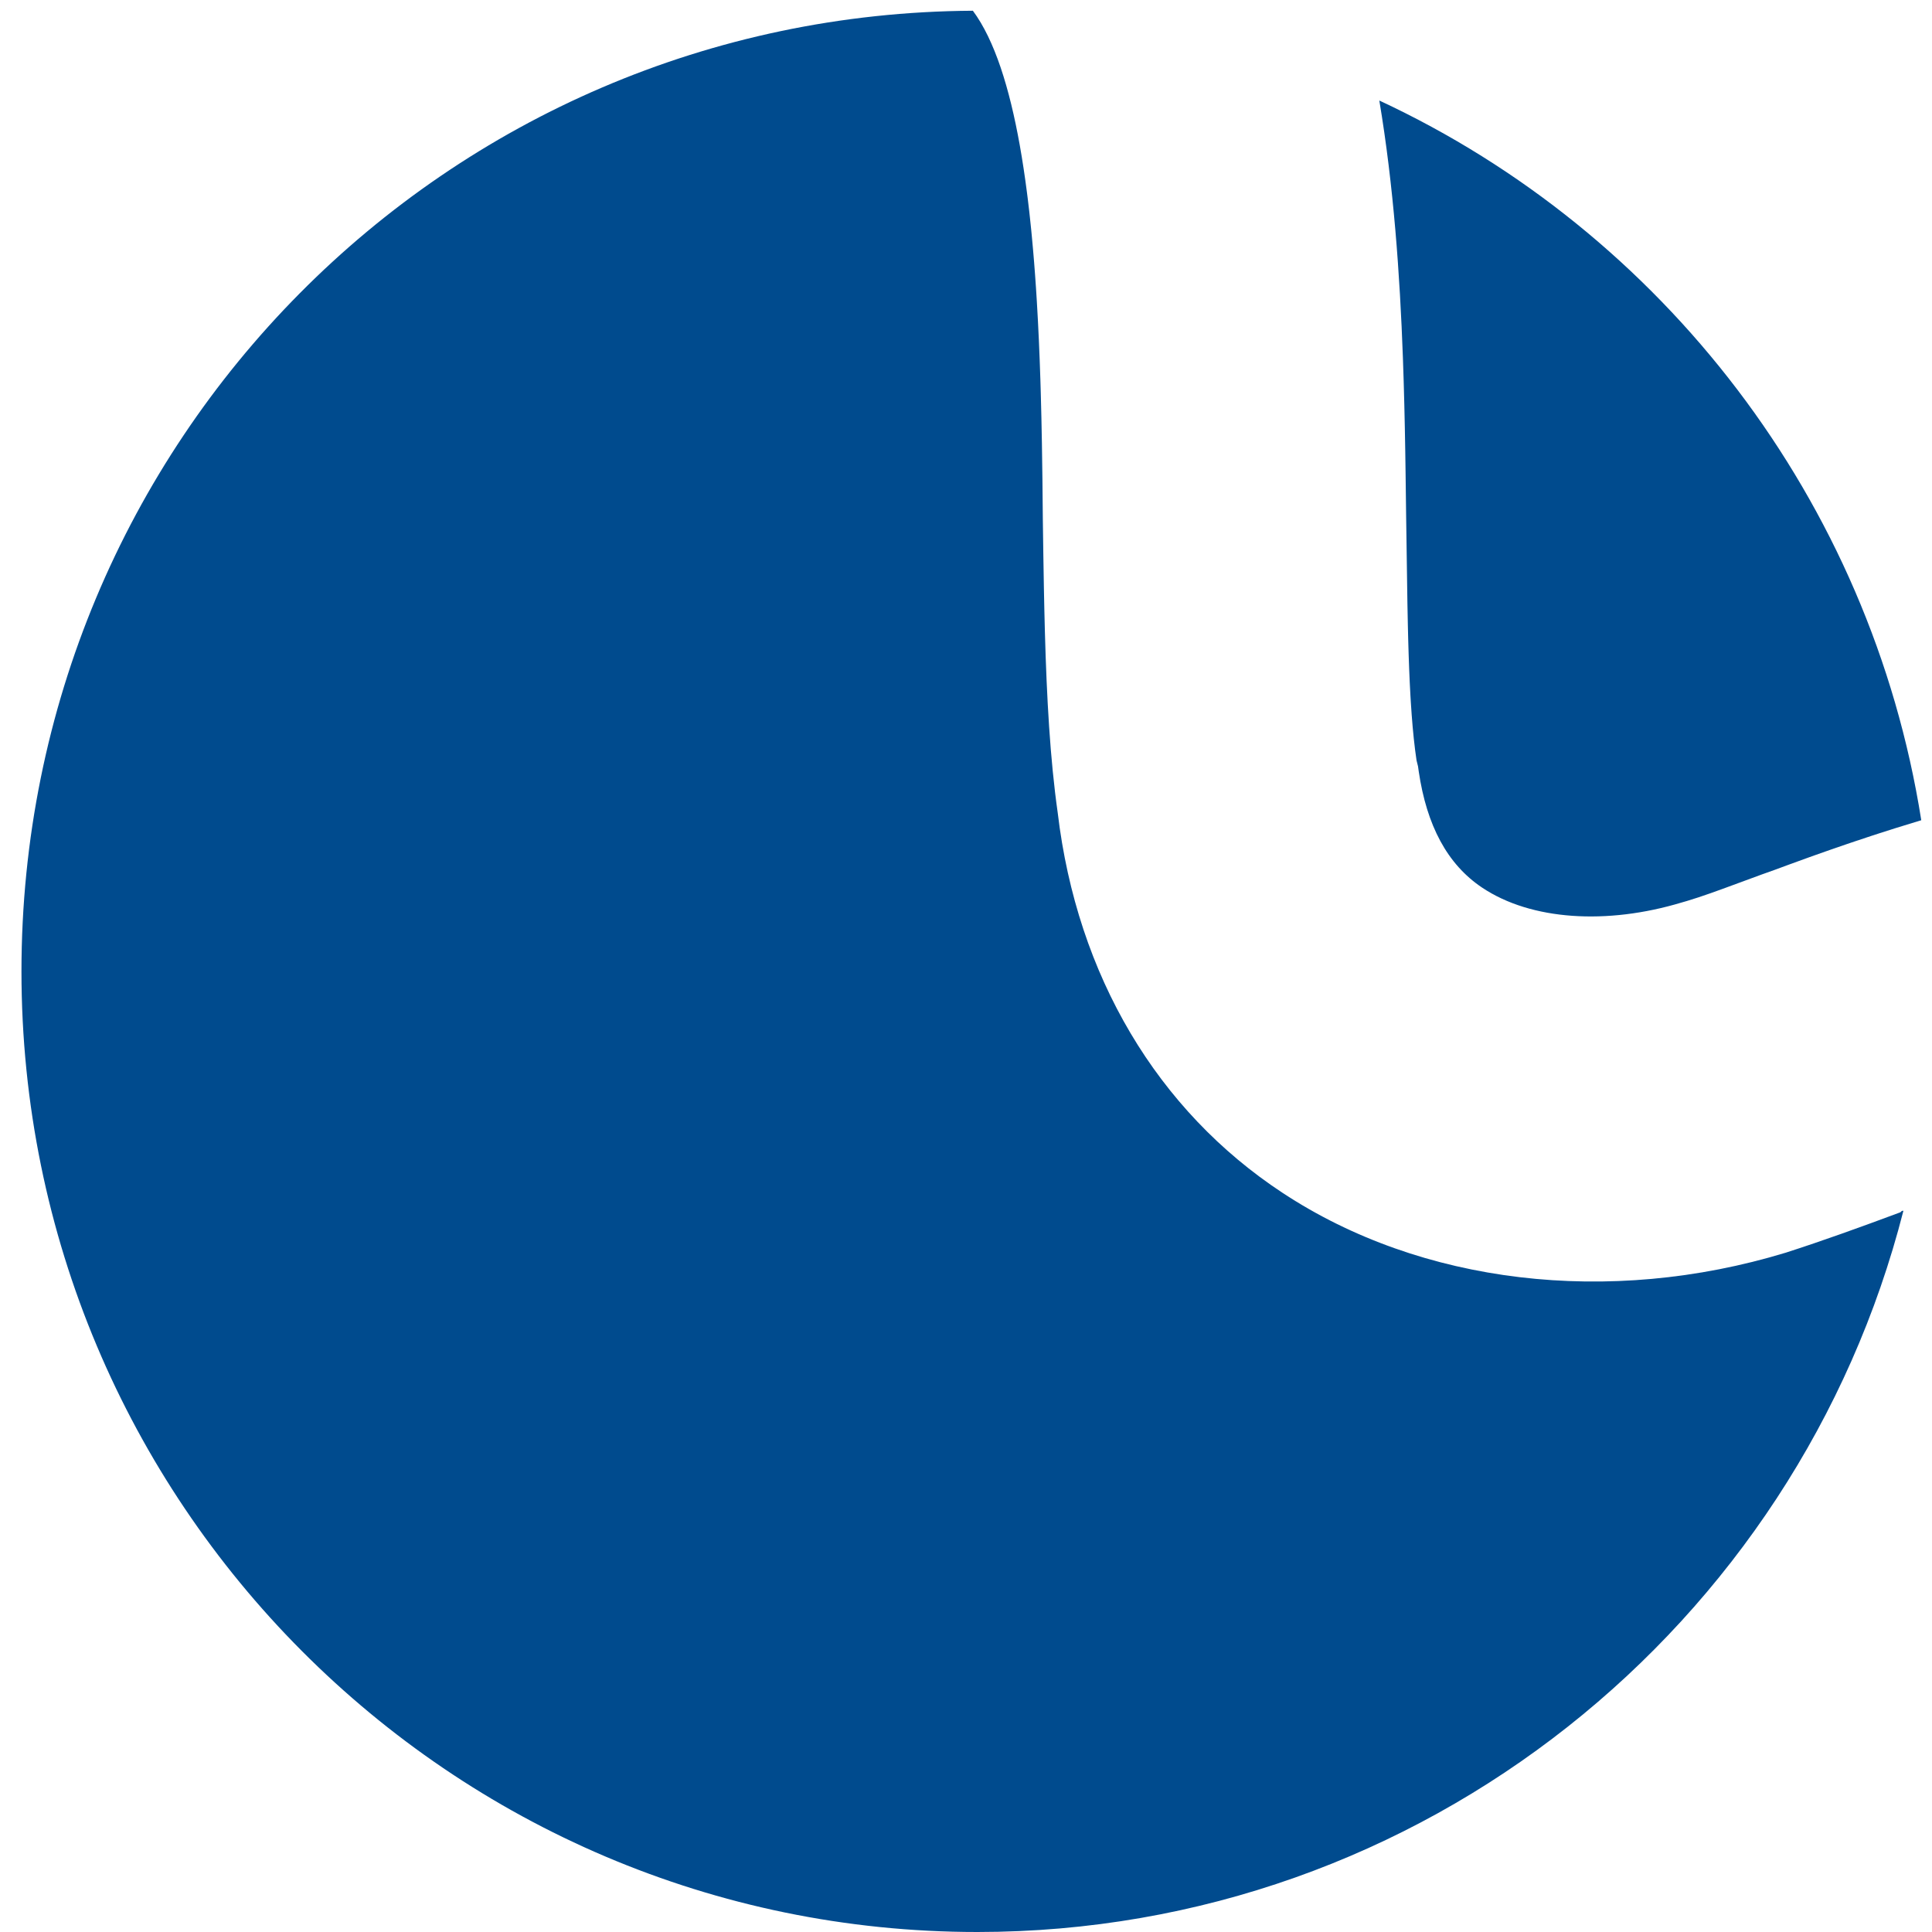 <?xml version="1.0" encoding="UTF-8"?>
<svg width="180px" height="180px" viewBox="0 0 180 180" version="1.1" xmlns="http://www.w3.org/2000/svg" xmlns:xlink="http://www.w3.org/1999/xlink">
    <style>
        path {
            fill: #004B8E;
        }
        @media (prefers-color-scheme: dark) {
            path {
                fill: #FFF;
            }
        }
    </style>
    <g id="fav-hdbase" stroke="none" stroke-width="1" fill="none" fill-rule="evenodd">
        <path d="M90.64,1 C92.674,3.742 94.061,8.218 95.011,13.537 L95.195,14.611 C95.255,14.973 95.313,15.338 95.368,15.707 L95.53,16.821 L95.53,16.821 L95.682,17.954 C95.707,18.144 95.731,18.335 95.754,18.526 L95.891,19.682 C95.913,19.876 95.934,20.07 95.955,20.265 L96.078,21.441 C96.097,21.638 96.116,21.836 96.135,22.033 L96.244,23.226 L96.244,23.226 L96.345,24.427 L96.345,24.427 L96.437,25.636 L96.437,25.636 L96.522,26.85 L96.522,26.85 L96.599,28.068 L96.599,28.068 L96.702,29.901 L96.702,29.901 L96.791,31.733 L96.791,31.733 L96.866,33.561 L96.866,33.561 L96.93,35.378 L96.93,35.378 L96.966,36.582 L96.966,36.582 L97.026,38.961 L97.026,38.961 L97.072,41.294 L97.072,41.294 L97.121,44.677 L97.121,44.677 L97.158,48.398 L97.158,48.398 L97.204,51.604 L97.204,51.604 L97.257,54.763 L97.257,54.763 L97.3,56.839 L97.3,56.839 L97.351,58.889 C97.52,64.994 97.832,70.704 98.545,75.723 C100.348,90.918 107.839,103.465 119.491,111.133 C132.392,119.637 149.871,121.728 166.377,116.708 C169.844,115.593 173.314,114.339 177.058,112.945 C177.197,112.805 177.197,112.805 177.336,112.805 C167.487,151.42 132.53,180 91.056,180 C41.949,180 2,139.989 2,90.5 C2,41.15 41.533,1.279 90.64,1 Z M128.508,9.366 C154.864,21.633 174.284,46.587 179,76.419 C178.19,76.662 177.39,76.907 176.602,77.155 L175.045,77.652 C174.788,77.735 174.533,77.818 174.28,77.901 L172.78,78.4 C172.533,78.483 172.289,78.566 172.046,78.649 L170.612,79.143 L170.612,79.143 L169.227,79.63 C169.001,79.71 168.776,79.79 168.554,79.87 L166.62,80.572 L166.62,80.572 L165.406,81.021 L165.406,81.021 C164.981,81.169 164.558,81.321 164.139,81.473 L160.483,82.818 L160.483,82.818 L159.333,83.23 C158.581,83.495 157.858,83.736 157.173,83.941 L156.667,84.087 C149.732,86.178 142.657,85.76 138.08,82.693 C134.847,80.529 132.923,76.918 132.179,71.865 L132.114,71.401 L131.976,70.844 C131.785,69.569 131.639,68.149 131.524,66.61 L131.444,65.434 C131.431,65.234 131.419,65.033 131.408,64.83 L131.343,63.591 L131.343,63.591 L131.288,62.314 L131.288,62.314 L131.241,61.001 L131.241,61.001 L131.201,59.655 L131.201,59.655 L131.167,58.277 L131.167,58.277 L131.125,56.159 L131.125,56.159 L131.005,47.981 L131.005,47.981 L130.954,44.006 L130.954,44.006 L130.923,41.946 L130.923,41.946 L130.885,39.844 L130.885,39.844 L130.837,37.704 L130.837,37.704 L130.778,35.529 L130.778,35.529 L130.705,33.324 C130.422,25.559 129.84,17.312 128.508,9.366 Z" id="fav-hdbaset"></path>
    </g>
</svg>